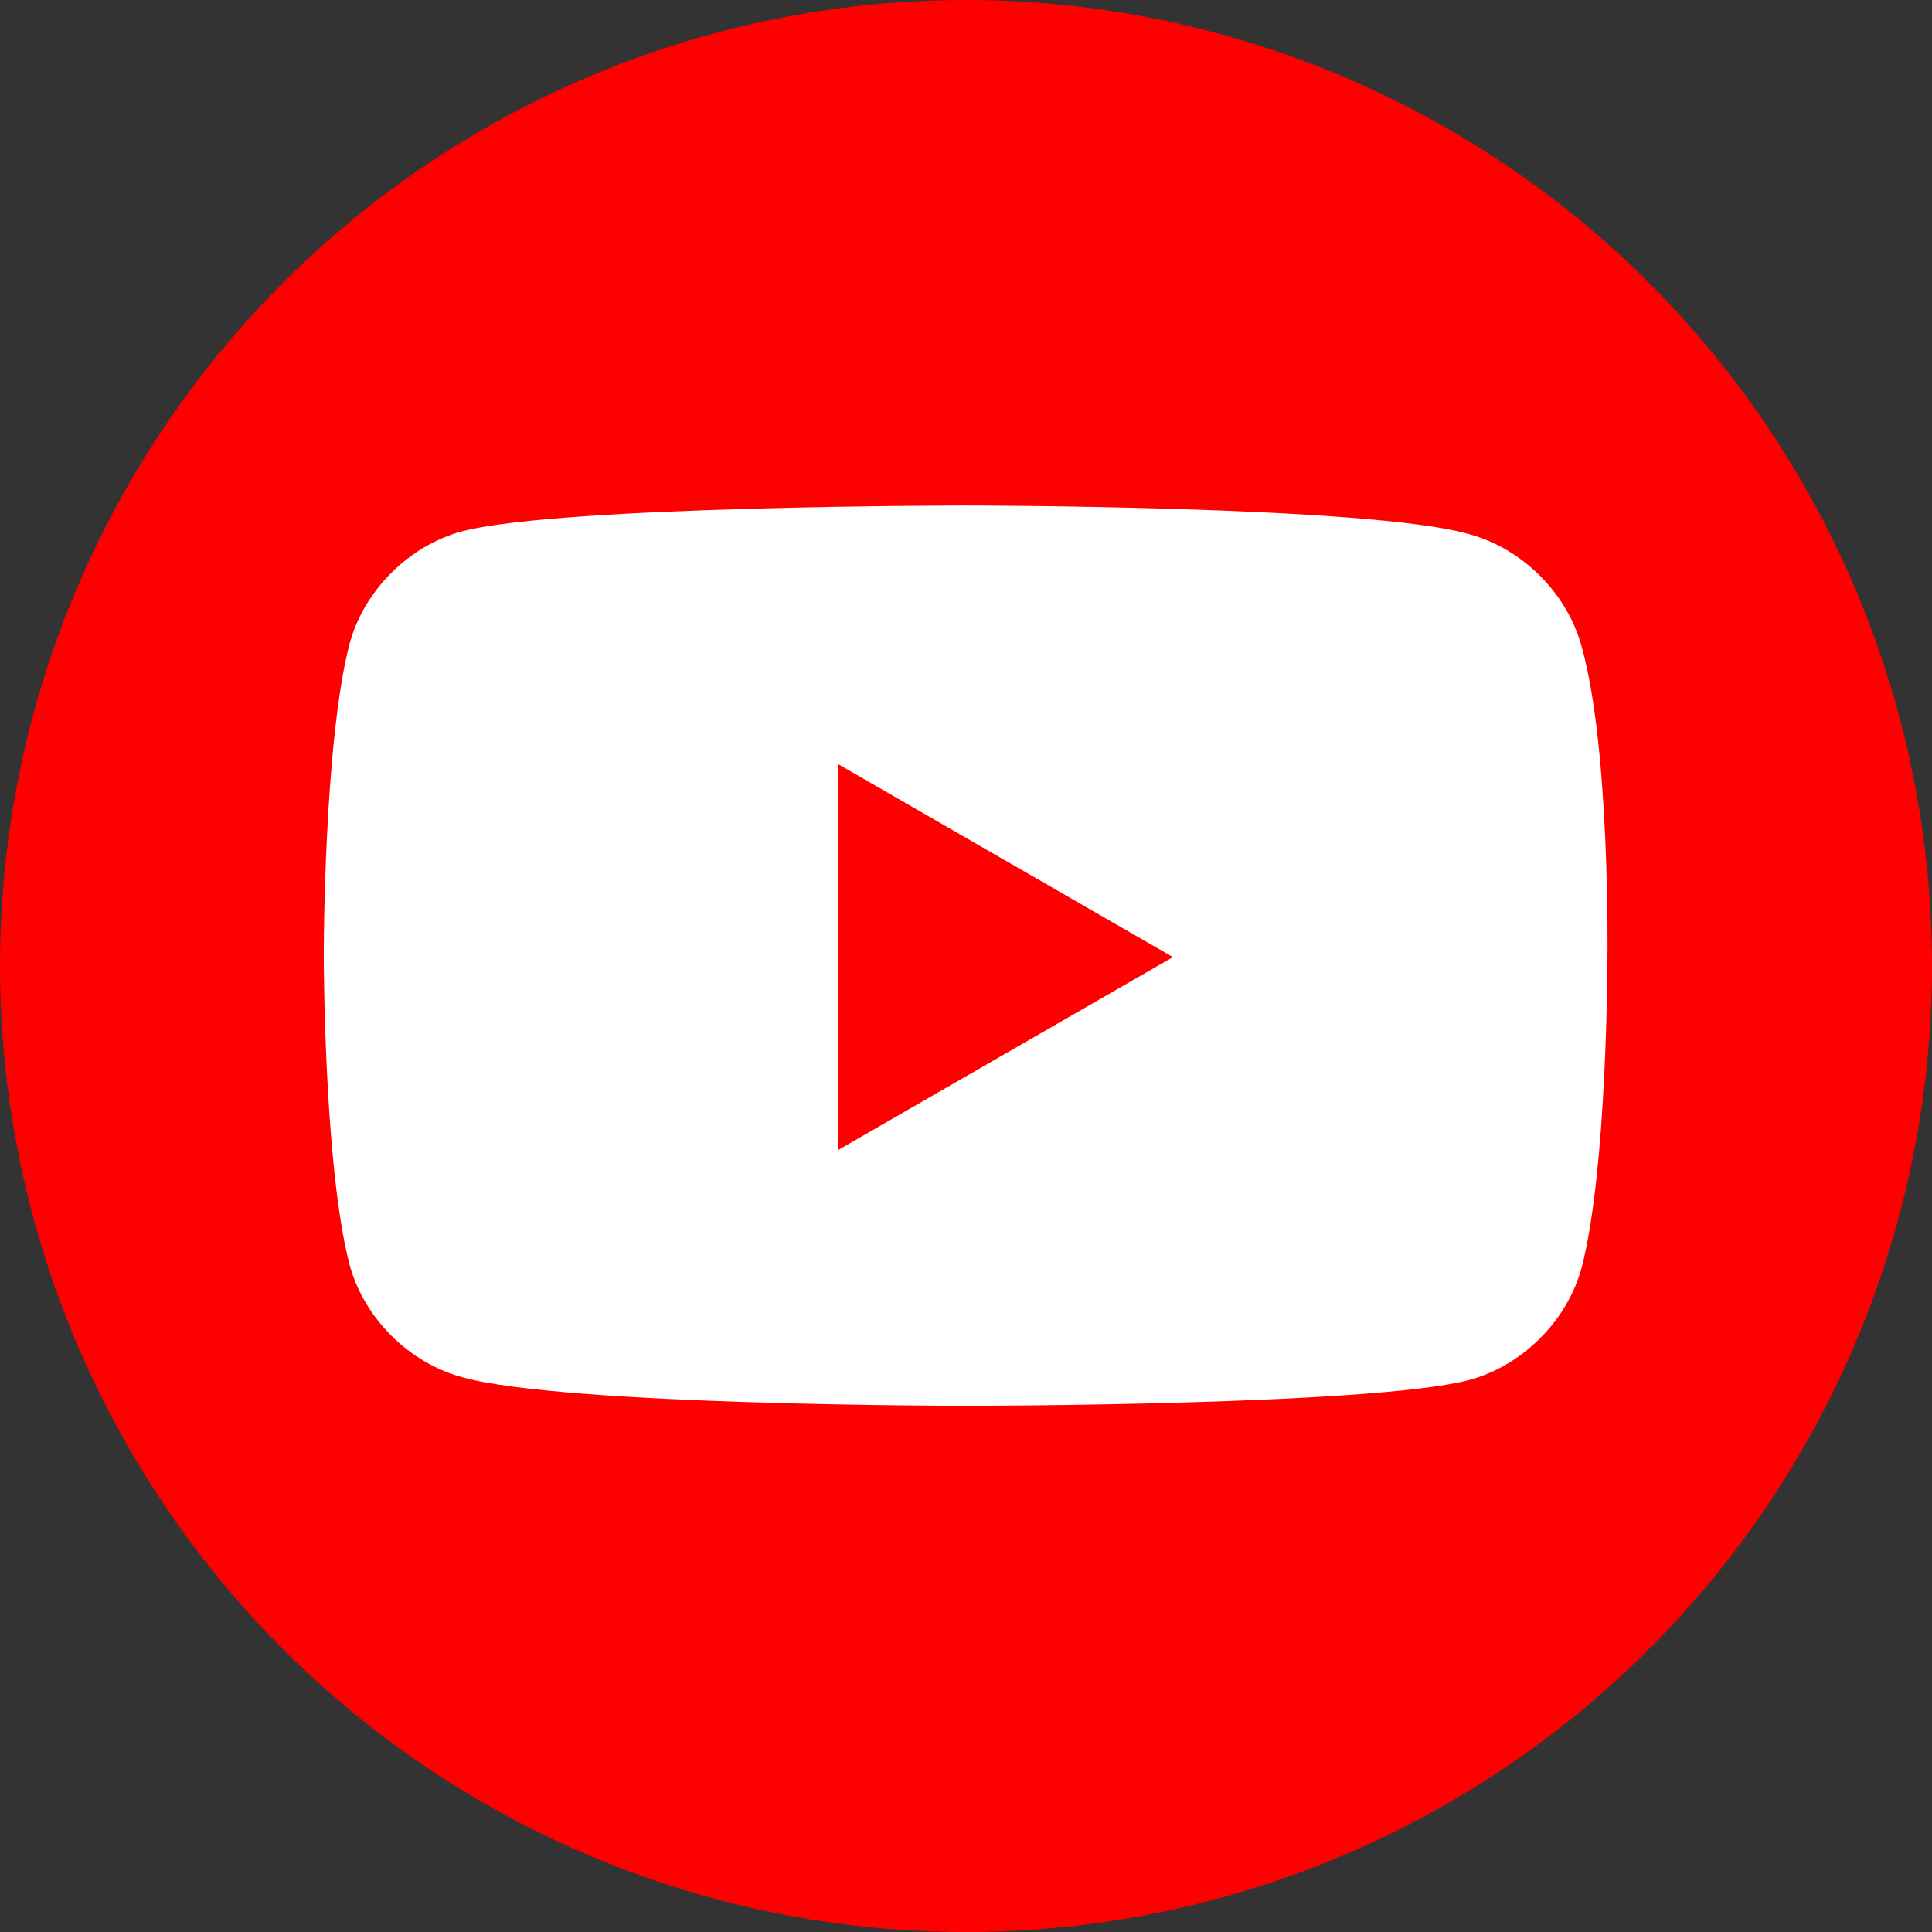 <?xml version="1.0" encoding="UTF-8"?>
<svg xmlns="http://www.w3.org/2000/svg" xmlns:xlink="http://www.w3.org/1999/xlink" version="1.1" id="Warstwa_1" x="0px" y="0px" viewBox="0 0 40 40" style="enable-background:new 0 0 40 40;" xml:space="preserve"><rect x="0" y="0" width="40" height="40" fill="#333333" stroke="none"/> <style type="text/css"> .st0{fill:#2E6FB6;} .st1{fill:#FFFFFF;} .st2{fill:#FF0000;} .st3{clip-path:url(#SVGID_00000130647910241747589580000007158106813585152647_);} .st4{fill-rule:evenodd;clip-rule:evenodd;fill:#010101;} .st5{fill-rule:evenodd;clip-rule:evenodd;fill:#EE1D52;} .st6{fill-rule:evenodd;clip-rule:evenodd;fill:#FFFFFF;} .st7{fill-rule:evenodd;clip-rule:evenodd;fill:#69C9D0;} </style> <g> <circle class="st2" cx="20" cy="20" r="20"></circle> <g id="g5_4_" transform="scale(0.588,0.588)"> <path id="path7_4_" class="st1" d="M55.7,22.8c-0.5-1.9-2.1-3.5-4-4c-3.5-1-17.7-1-17.7-1s-14.2,0-17.7,0.9c-1.9,0.5-3.5,2.1-4,4 c-0.9,3.5-0.9,10.9-0.9,10.9s0,7.4,0.9,10.9c0.5,1.9,2.1,3.5,4,4c3.6,1,17.7,1,17.7,1s14.2,0,17.7-0.9c1.9-0.5,3.5-2.1,4-4 c0.9-3.5,0.9-10.9,0.9-10.9S56.7,26.4,55.7,22.8z"></path> <polygon id="polygon9_4_" class="st2" points="41.3,33.7 29.5,26.9 29.5,40.5 "></polygon> </g> </g> </svg>
